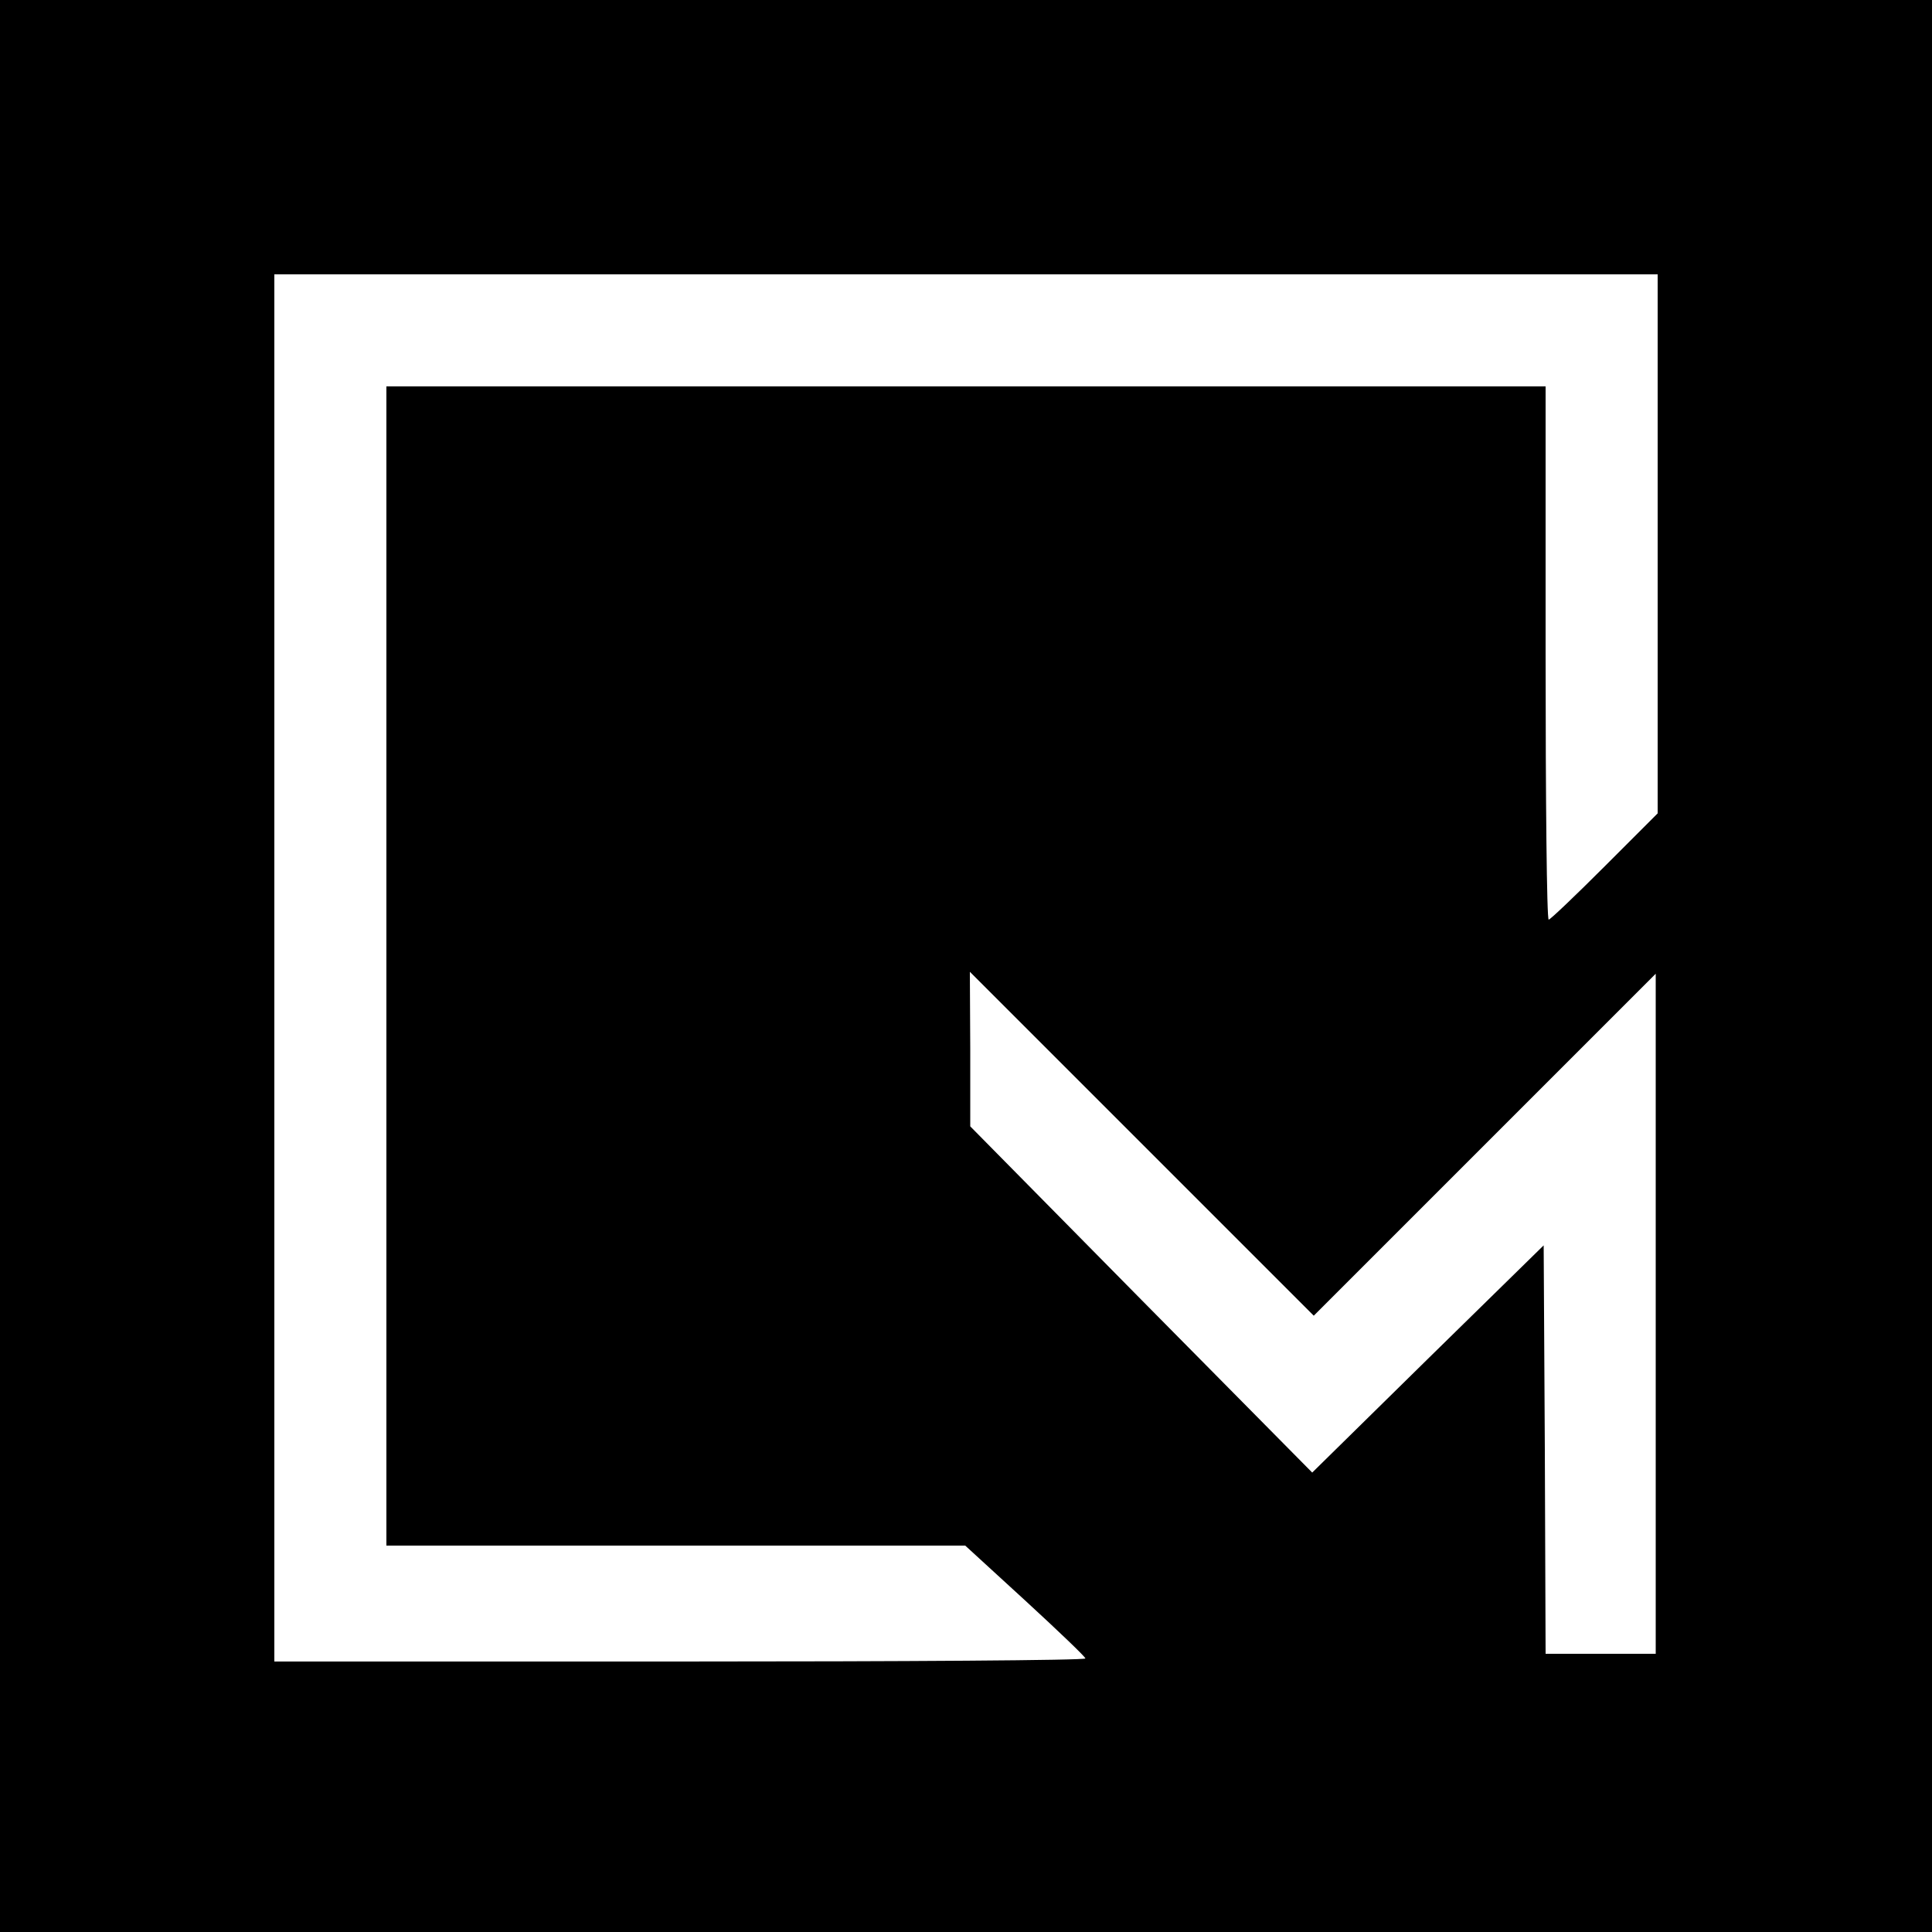 <?xml version="1.0" standalone="no"?>
<!DOCTYPE svg PUBLIC "-//W3C//DTD SVG 20010904//EN"
 "http://www.w3.org/TR/2001/REC-SVG-20010904/DTD/svg10.dtd">
<svg version="1.0" xmlns="http://www.w3.org/2000/svg"
 width="500pt" height="500pt" viewBox="0 0 500 500"
 preserveAspectRatio="xMidYMid meet">
<g transform="translate(0,500) scale(0.1,-0.1)"
fill="#000000" stroke="none">
<path d="M0 2500 l0 -2500 2500 0 2500 0 0 2500 0 2500 -2500 0 -2500 0 0
-2500z m4290 1093 l0 -698 -137 -137 c-76 -76 -141 -138 -145 -138 -5 0 -8
311 -8 690 l0 690 -1500 0 -1500 0 0 -1500 0 -1500 749 0 749 0 155 -142 c86
-79 156 -146 156 -150 1 -5 -471 -8 -1049 -8 l-1050 0 0 1795 0 1795 1790 0
1790 0 0 -697z m-447 -1555 l442 442 0 -880 0 -880 -142 0 -143 0 -2 529 -3
528 -300 -294 -299 -294 -443 448 -442 448 0 200 -1 200 445 -445 445 -445
443 443z"/>
</g>
</svg>
